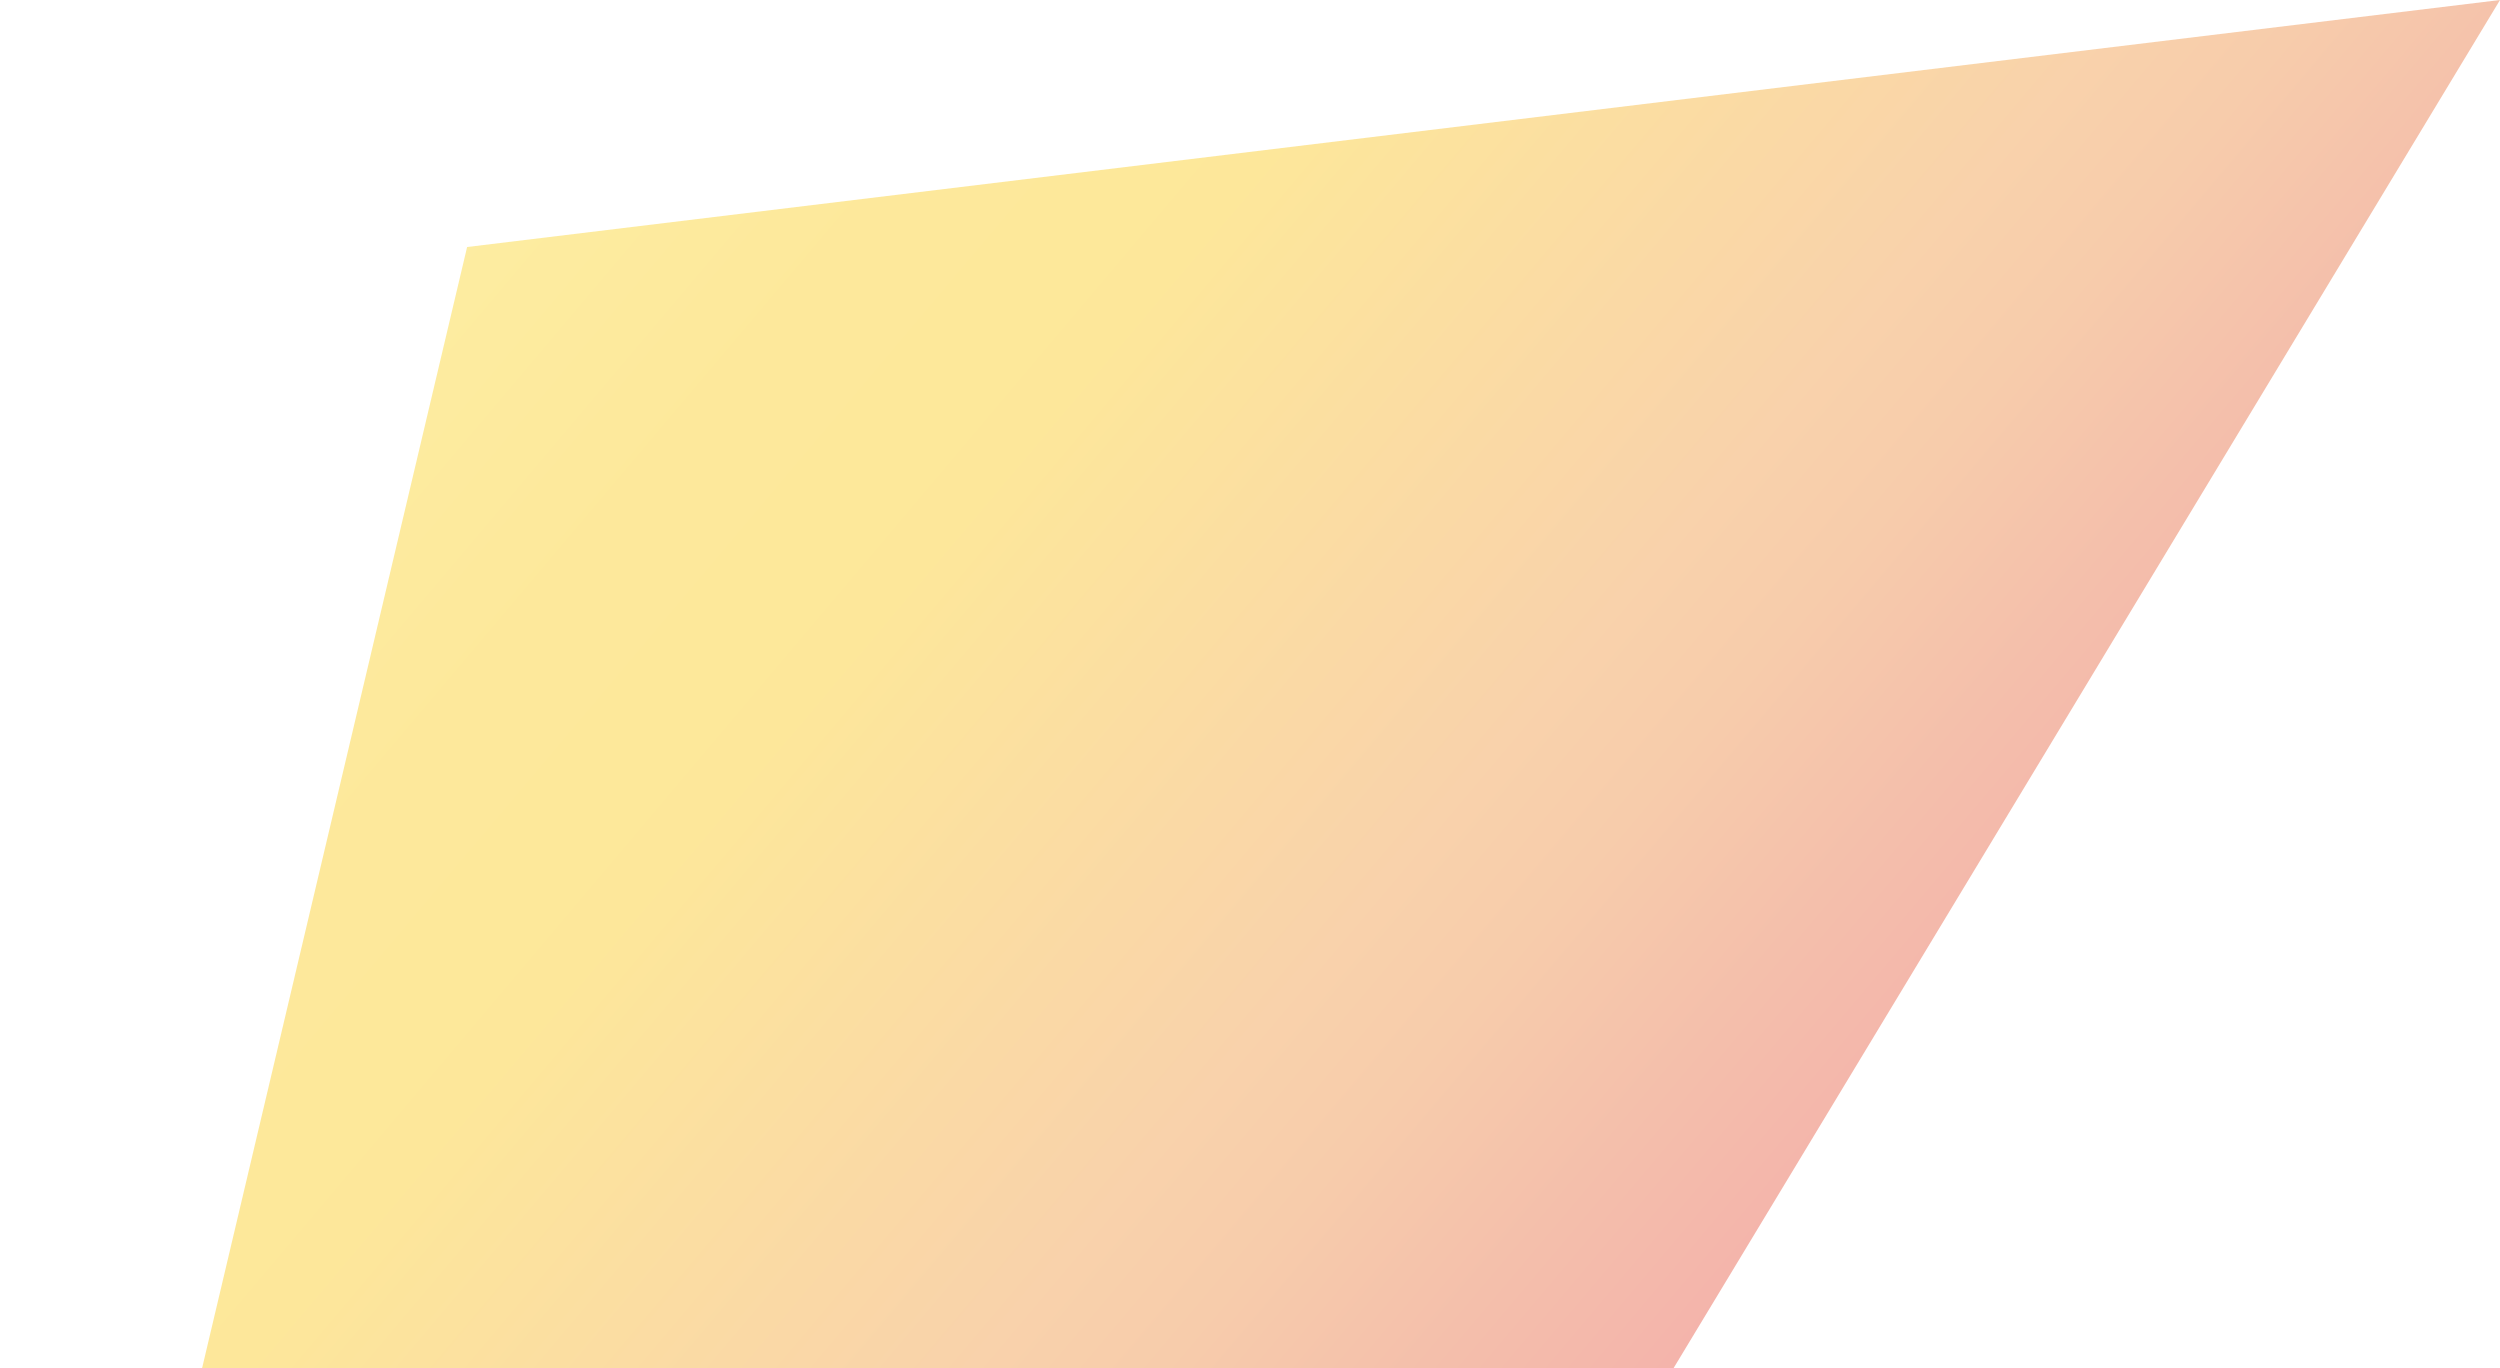 <svg width="1246" height="682" viewBox="0 0 1246 682" fill="none" xmlns="http://www.w3.org/2000/svg">
<path opacity="0.4" d="M1246 0L232.81 123.108L-4.34675e-05 1107.97L60.531 1481L711.468 884.898L1246 0Z" fill="url(#paint0_linear_326_4005)"/>
<defs>
<linearGradient id="paint0_linear_326_4005" x1="-32.593" y1="168.464" x2="771.675" y2="848.036" gradientUnits="userSpaceOnUse">
<stop stop-color="#FCEB35"/>
<stop offset="0.07" stop-color="#FBDD23"/>
<stop offset="0.18" stop-color="#FACF11"/>
<stop offset="0.3" stop-color="#FAC605"/>
<stop offset="0.42" stop-color="#FAC402"/>
<stop offset="0.7" stop-color="#EF8C2E"/>
<stop offset="0.76" stop-color="#EB7F2E"/>
<stop offset="0.85" stop-color="#E4602E"/>
<stop offset="1" stop-color="#E2312E"/>
</linearGradient>
</defs>
</svg>
